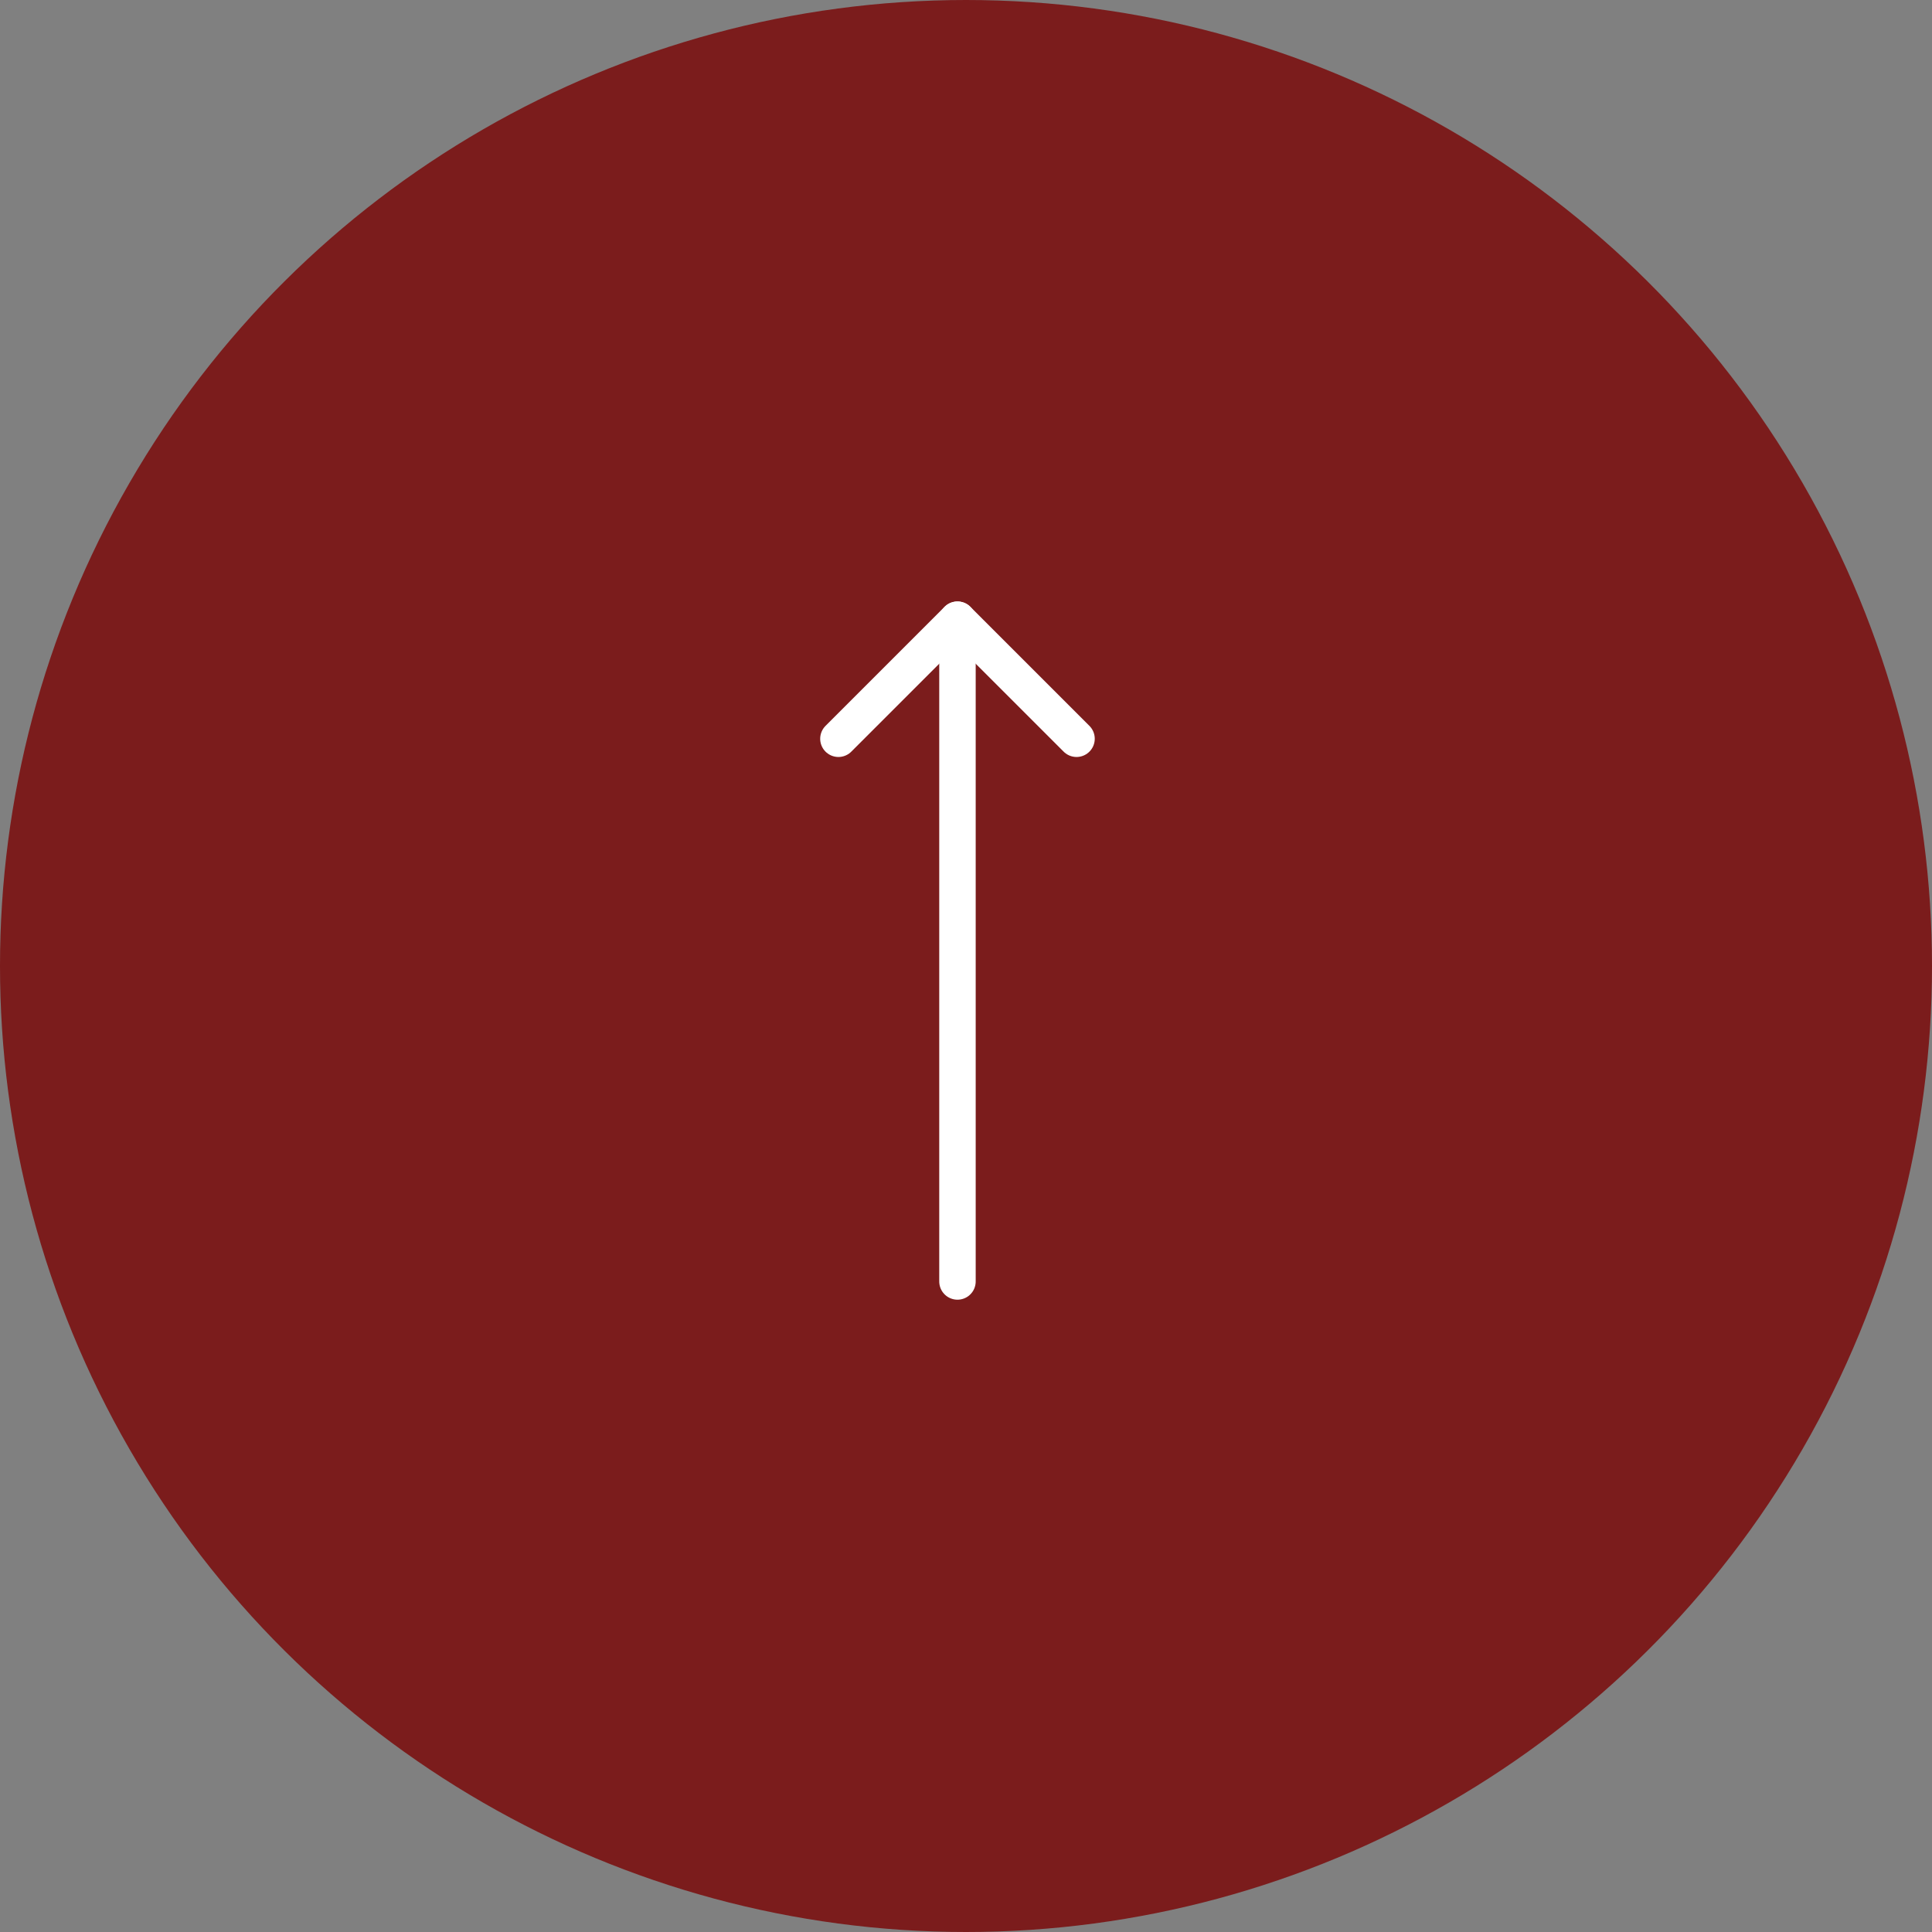 <svg id="bt_top" xmlns="http://www.w3.org/2000/svg" width="53" height="53" viewBox="0 0 53 53">
  <rect x="0" y="0" width="53" height="53" fill="#808080" stroke="none"/>
  <g id="bt_top-2" data-name="bt_top" transform="translate(-1730 1015) rotate(-90)">
    <circle id="楕円形_1" data-name="楕円形 1" cx="26.5" cy="26.5" r="26.5" transform="translate(962 1730)" fill="#7b1c1c"/>
    <g id="Icon_feather-arrow-right" data-name="Icon feather-arrow-right" transform="translate(972.346 1745.5)">
      <path id="パス_1" data-name="パス 1" d="M7.5,18H25.654" transform="translate(0 -7.234)" fill="none" stroke="#fff" stroke-linecap="round" stroke-linejoin="round" stroke-width="1"/>
      <path id="パス_2" data-name="パス 2" d="M18,7.5l3.266,3.266L18,14.032" transform="translate(4.388)" fill="none" stroke="#fff" stroke-linecap="round" stroke-linejoin="round" stroke-width="1"/>
    </g>
  </g>
</svg>
